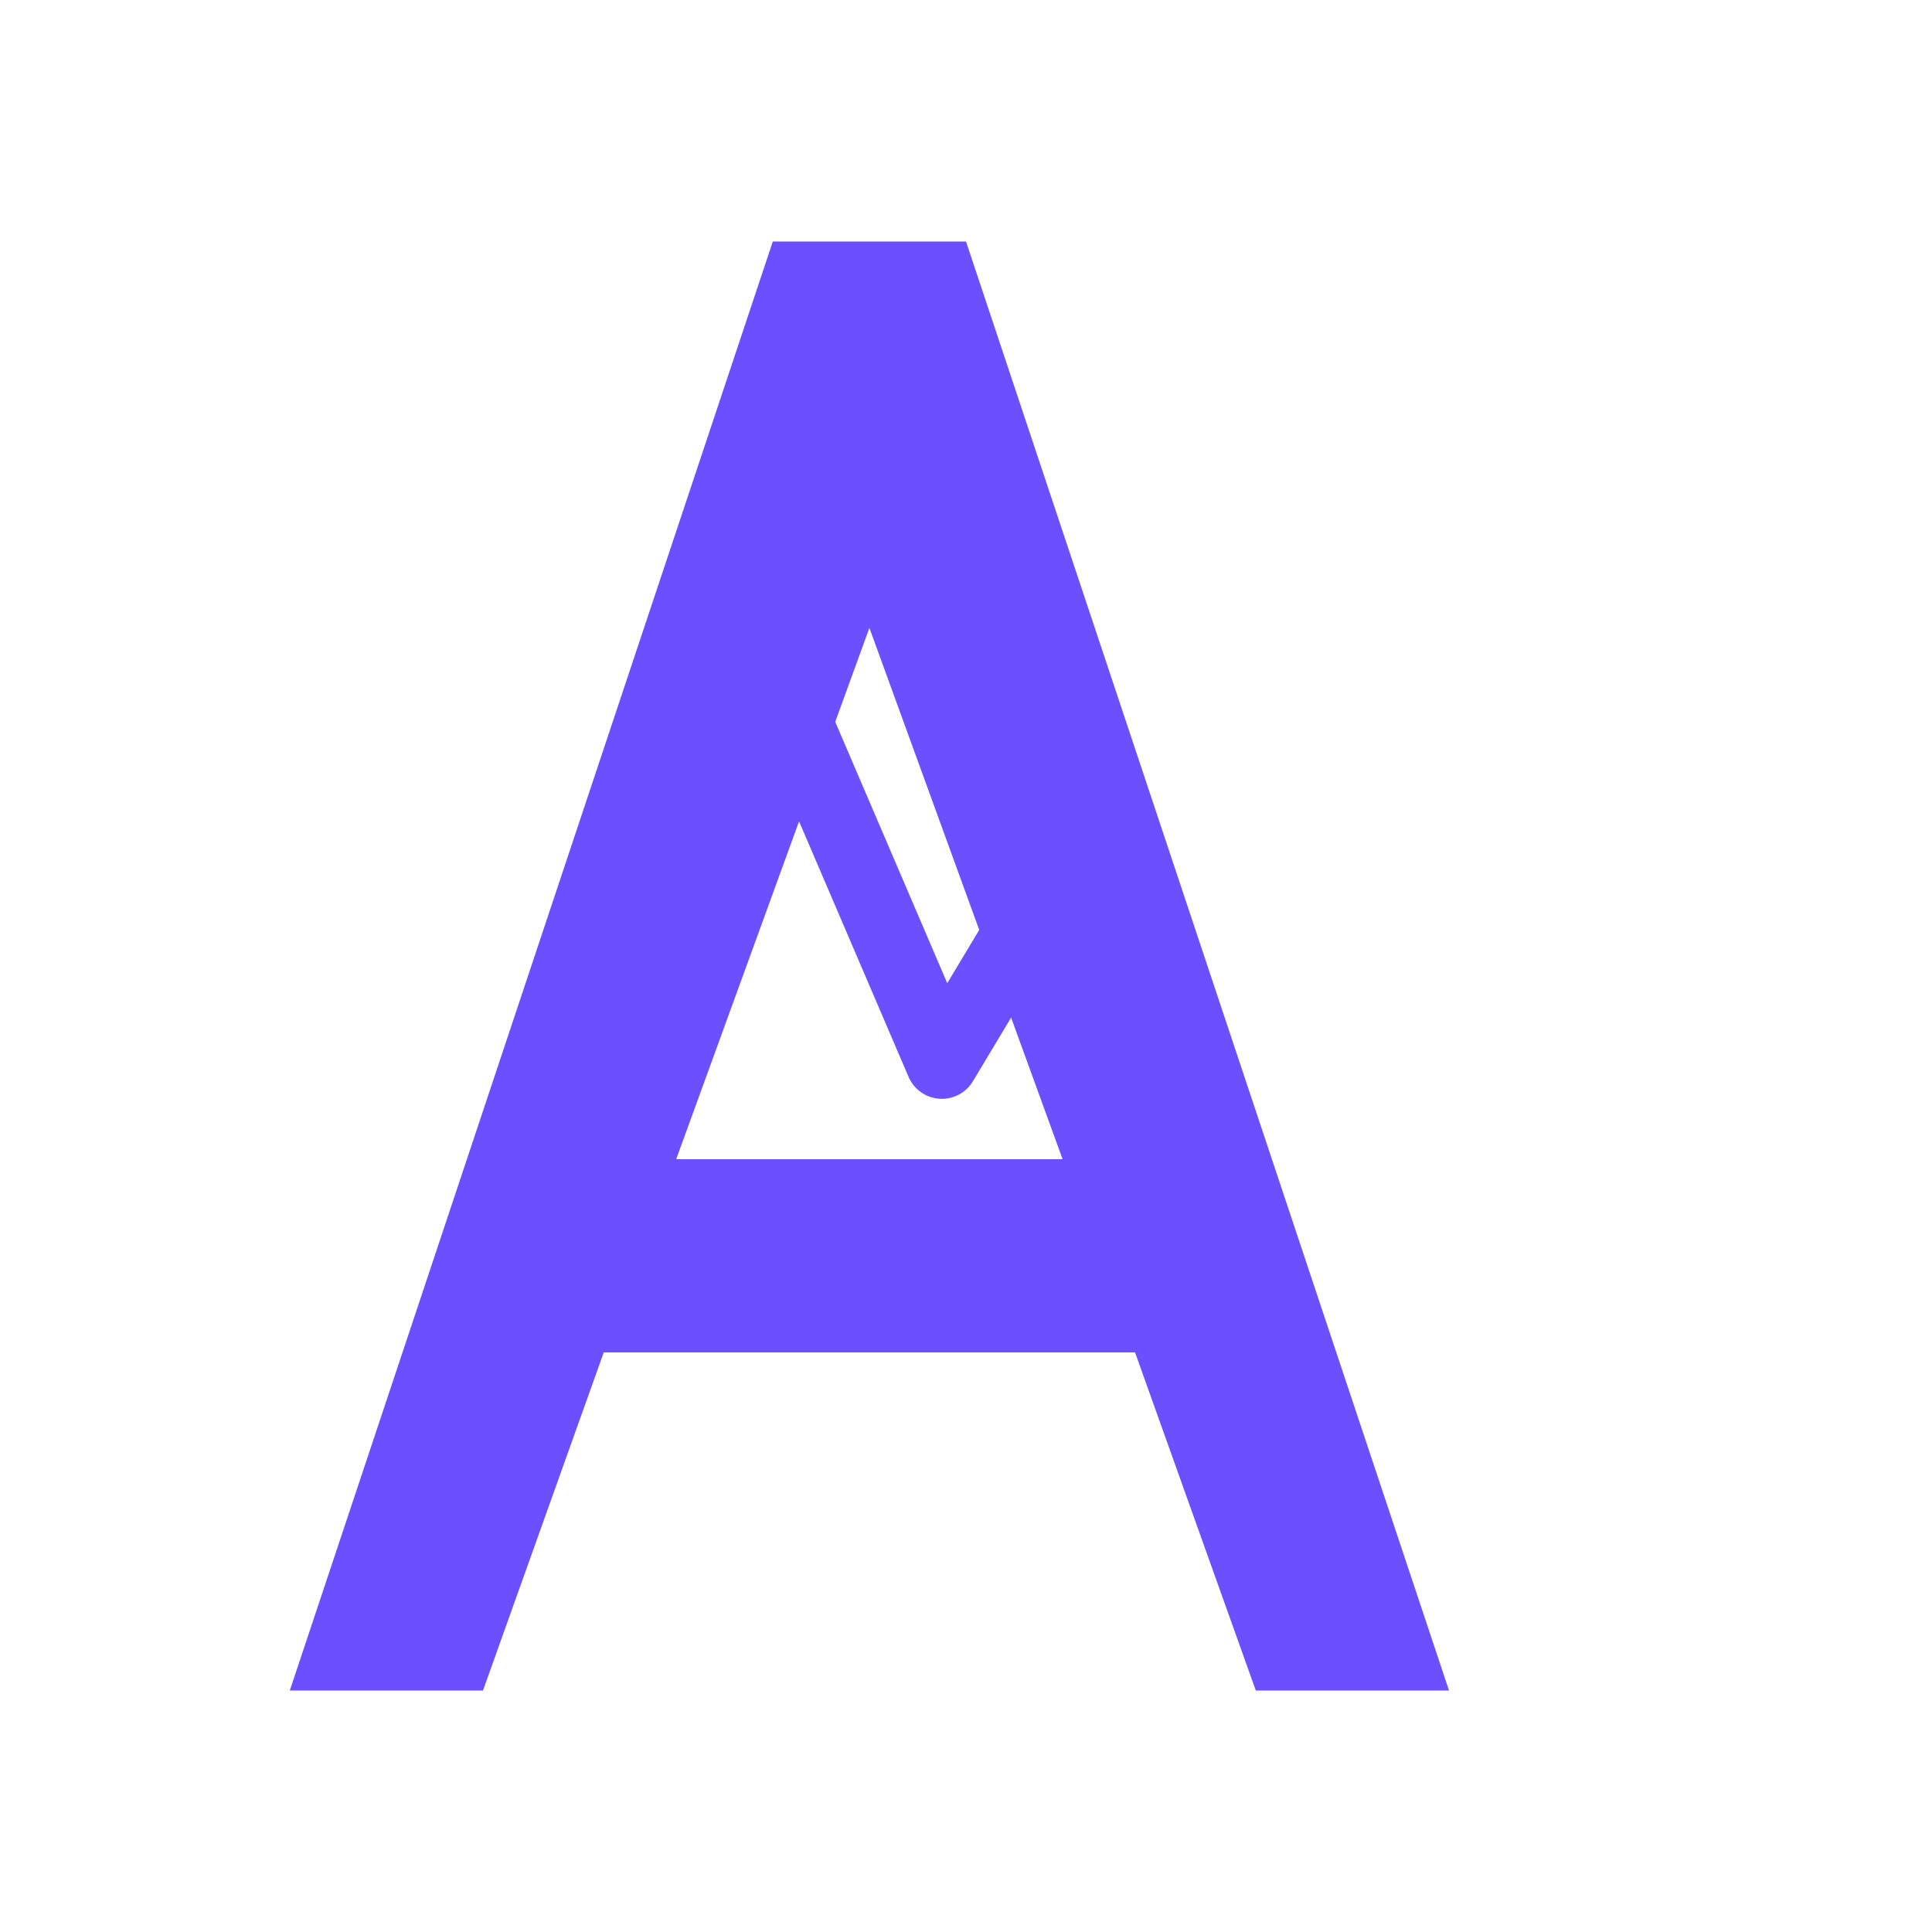 <svg xmlns="http://www.w3.org/2000/svg" viewBox="0 0 400 400" width="400" height="400">
  <!-- Purple A with graph line -->
  <path d="M200 50 L300 350 L260 350 L235 280 L125 280 L100 350 L60 350 L160 50 Z M140 240 L220 240 L180 130 Z" fill="#6c4fff"/>
  
  <!-- Graph line within the A -->
  <path d="M135 200 L165 150 L195 220 L225 170" stroke="#6c4fff" stroke-width="15" fill="none" stroke-linecap="round" stroke-linejoin="round"/>
</svg>